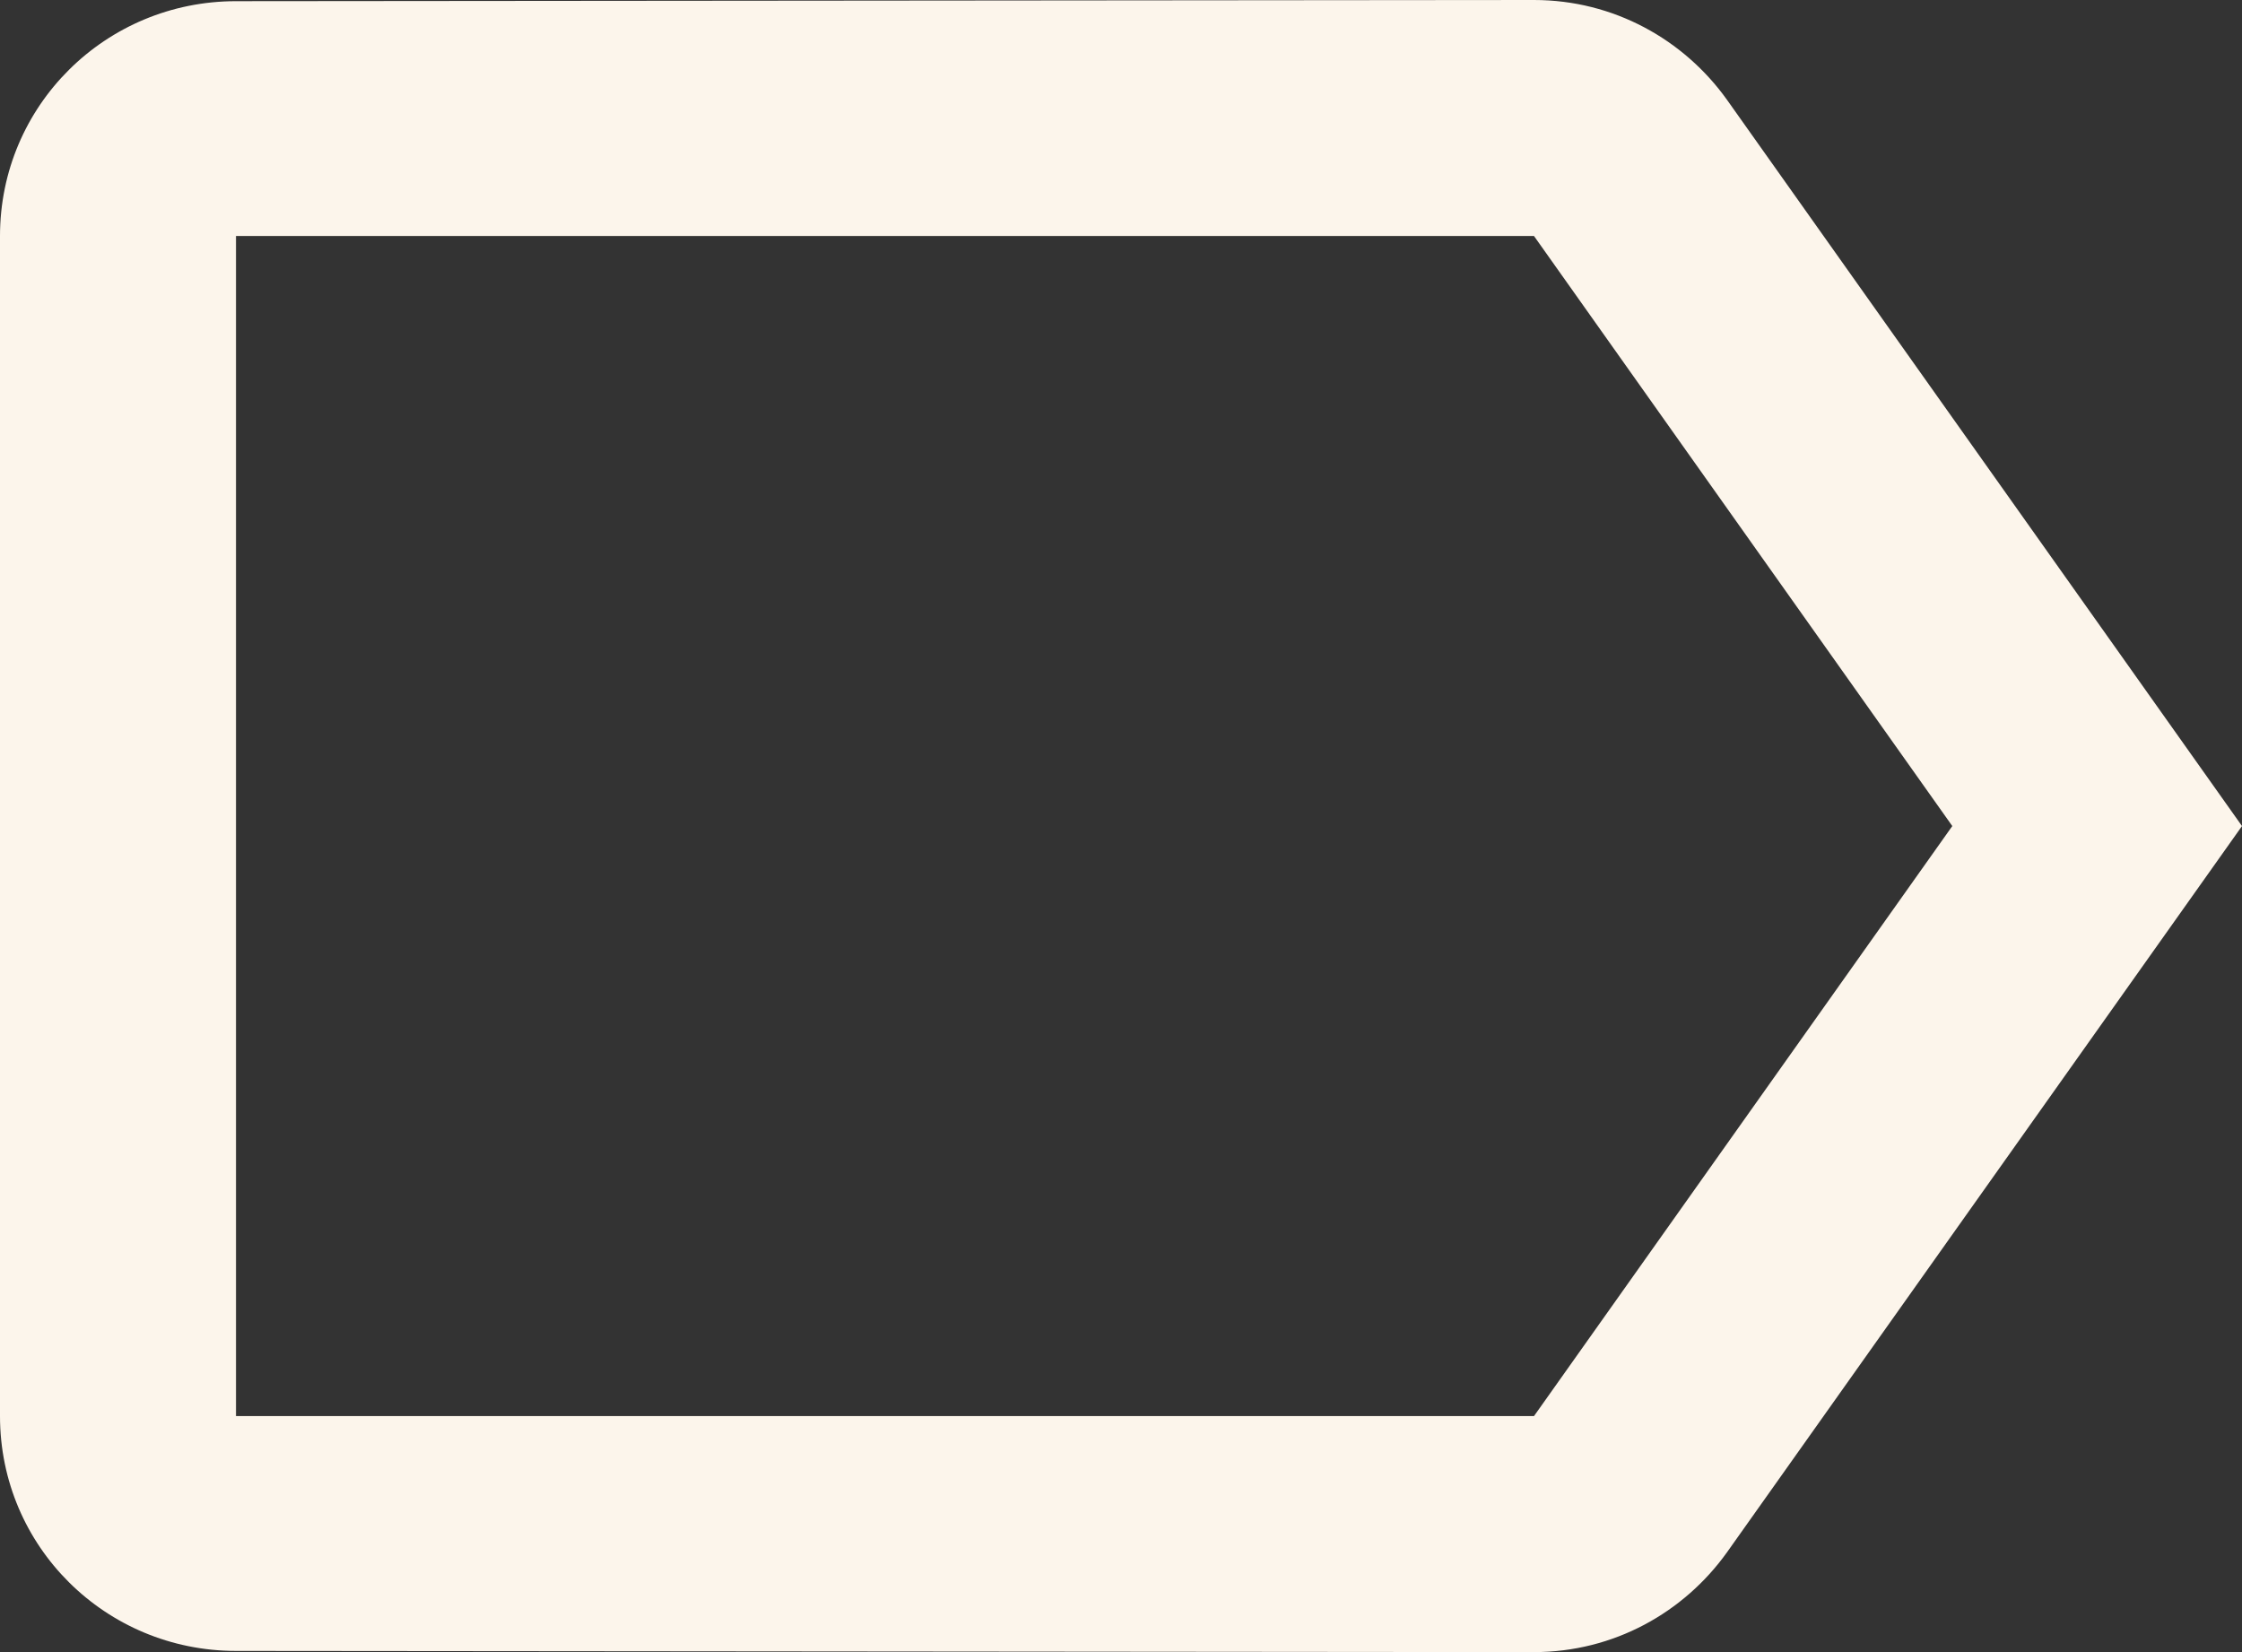 <?xml version="1.0" encoding="UTF-8" standalone="no"?><svg xmlns="http://www.w3.org/2000/svg" xmlns:xlink="http://www.w3.org/1999/xlink" fill="#fcf5eb" height="28" preserveAspectRatio="xMidYMid meet" version="1" viewBox="6.0 10.0 38.0 28.0" width="38" zoomAndPan="magnify"><rect x="6.0" y="10.0" width="38.0" height="28.0" fill="#333333" stroke="none"/><g id="change1_1"><path d="M35.27 11.69c-.73-1.02-1.92-1.69-3.27-1.69l-22 .02c-2.21 0-4 1.77-4 3.98v20c0 2.21 1.79 3.98 4 3.98l22 .02c1.35 0 2.54-.67 3.27-1.69l8.73-12.31-8.73-12.31zm-3.27 22.31h-22v-20h22l7.09 10-7.09 10z" fill="inherit"/></g></svg>